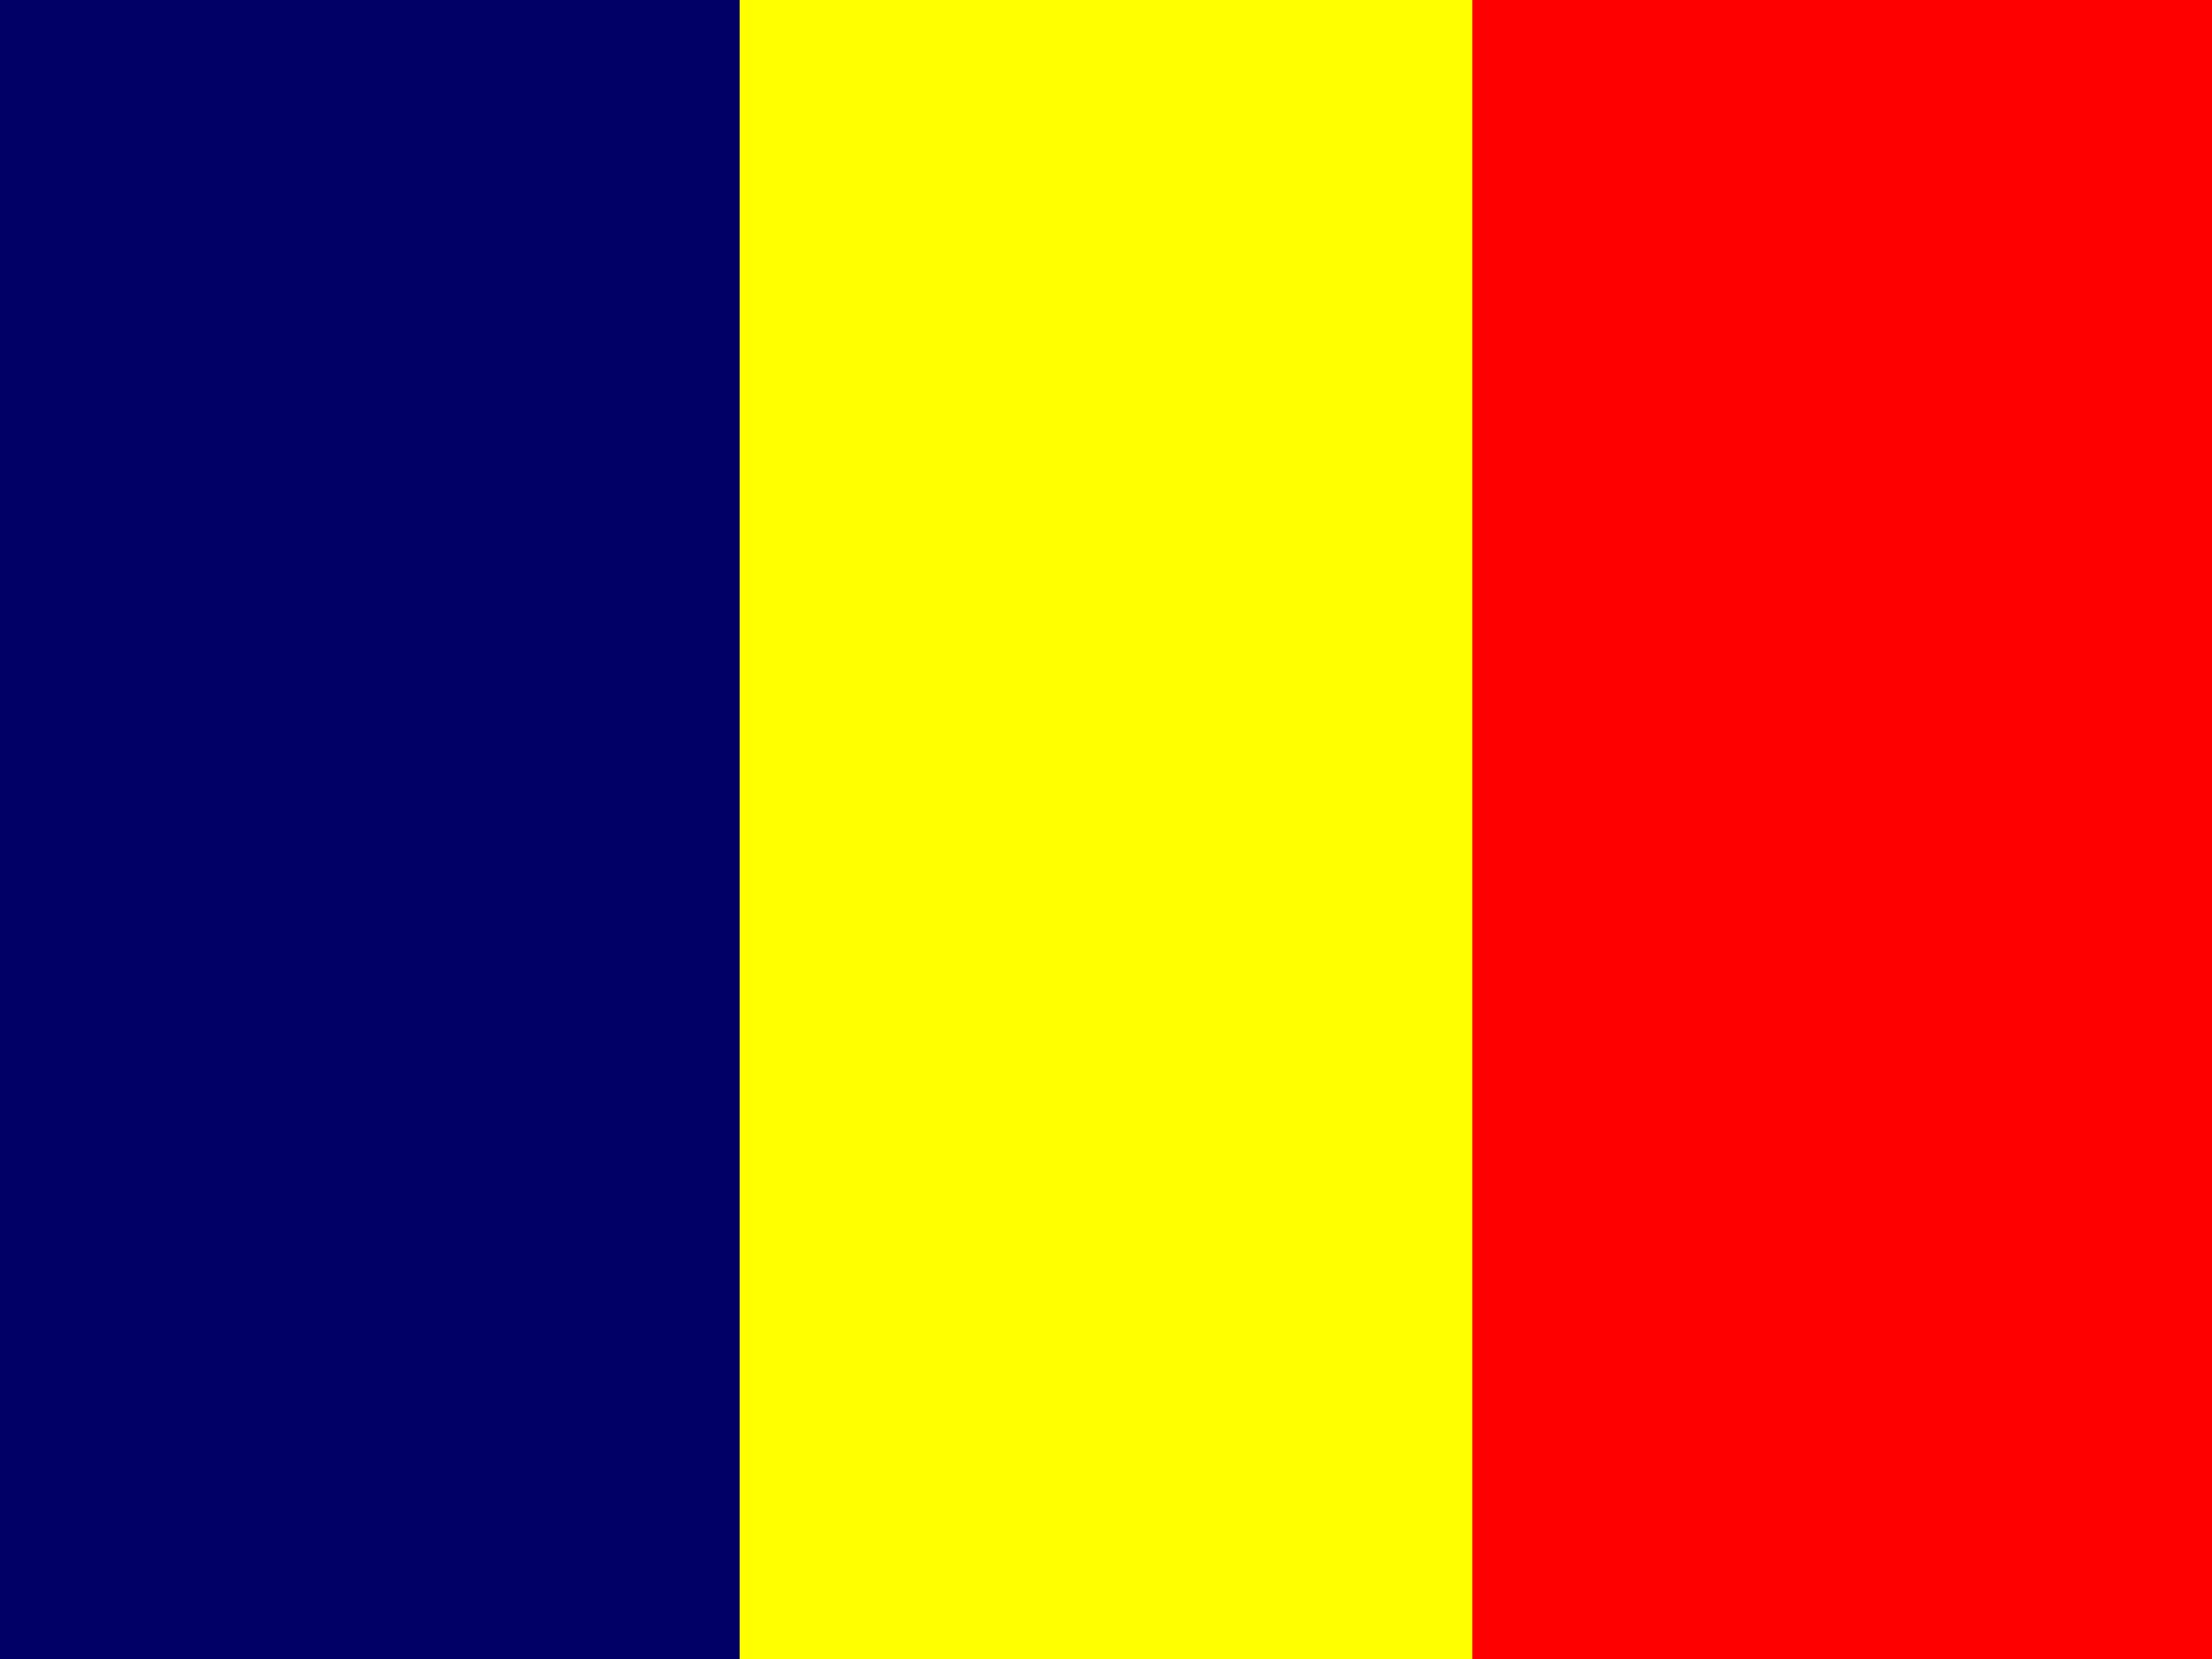 <svg width="60" height="45" viewBox="0 0 60 45" fill="none" xmlns="http://www.w3.org/2000/svg">
<rect x="0" y="0" width="60" height="45" fill="#333333" stroke="none"/>
<g clip-path="url(#clip0_32_18349)">
<path fill-rule="evenodd" clip-rule="evenodd" d="M0 0H20.062V45H0V0Z" fill="#000067"/>
<path fill-rule="evenodd" clip-rule="evenodd" d="M39.938 0H60V45H39.938V0Z" fill="#FF0000"/>
<path fill-rule="evenodd" clip-rule="evenodd" d="M20.062 0H39.938V45H20.062V0Z" fill="#FFFF00"/>
</g>
<defs>
<clipPath id="clip0_32_18349">
<rect width="60" height="45" fill="white"/>
</clipPath>
</defs>
</svg>
